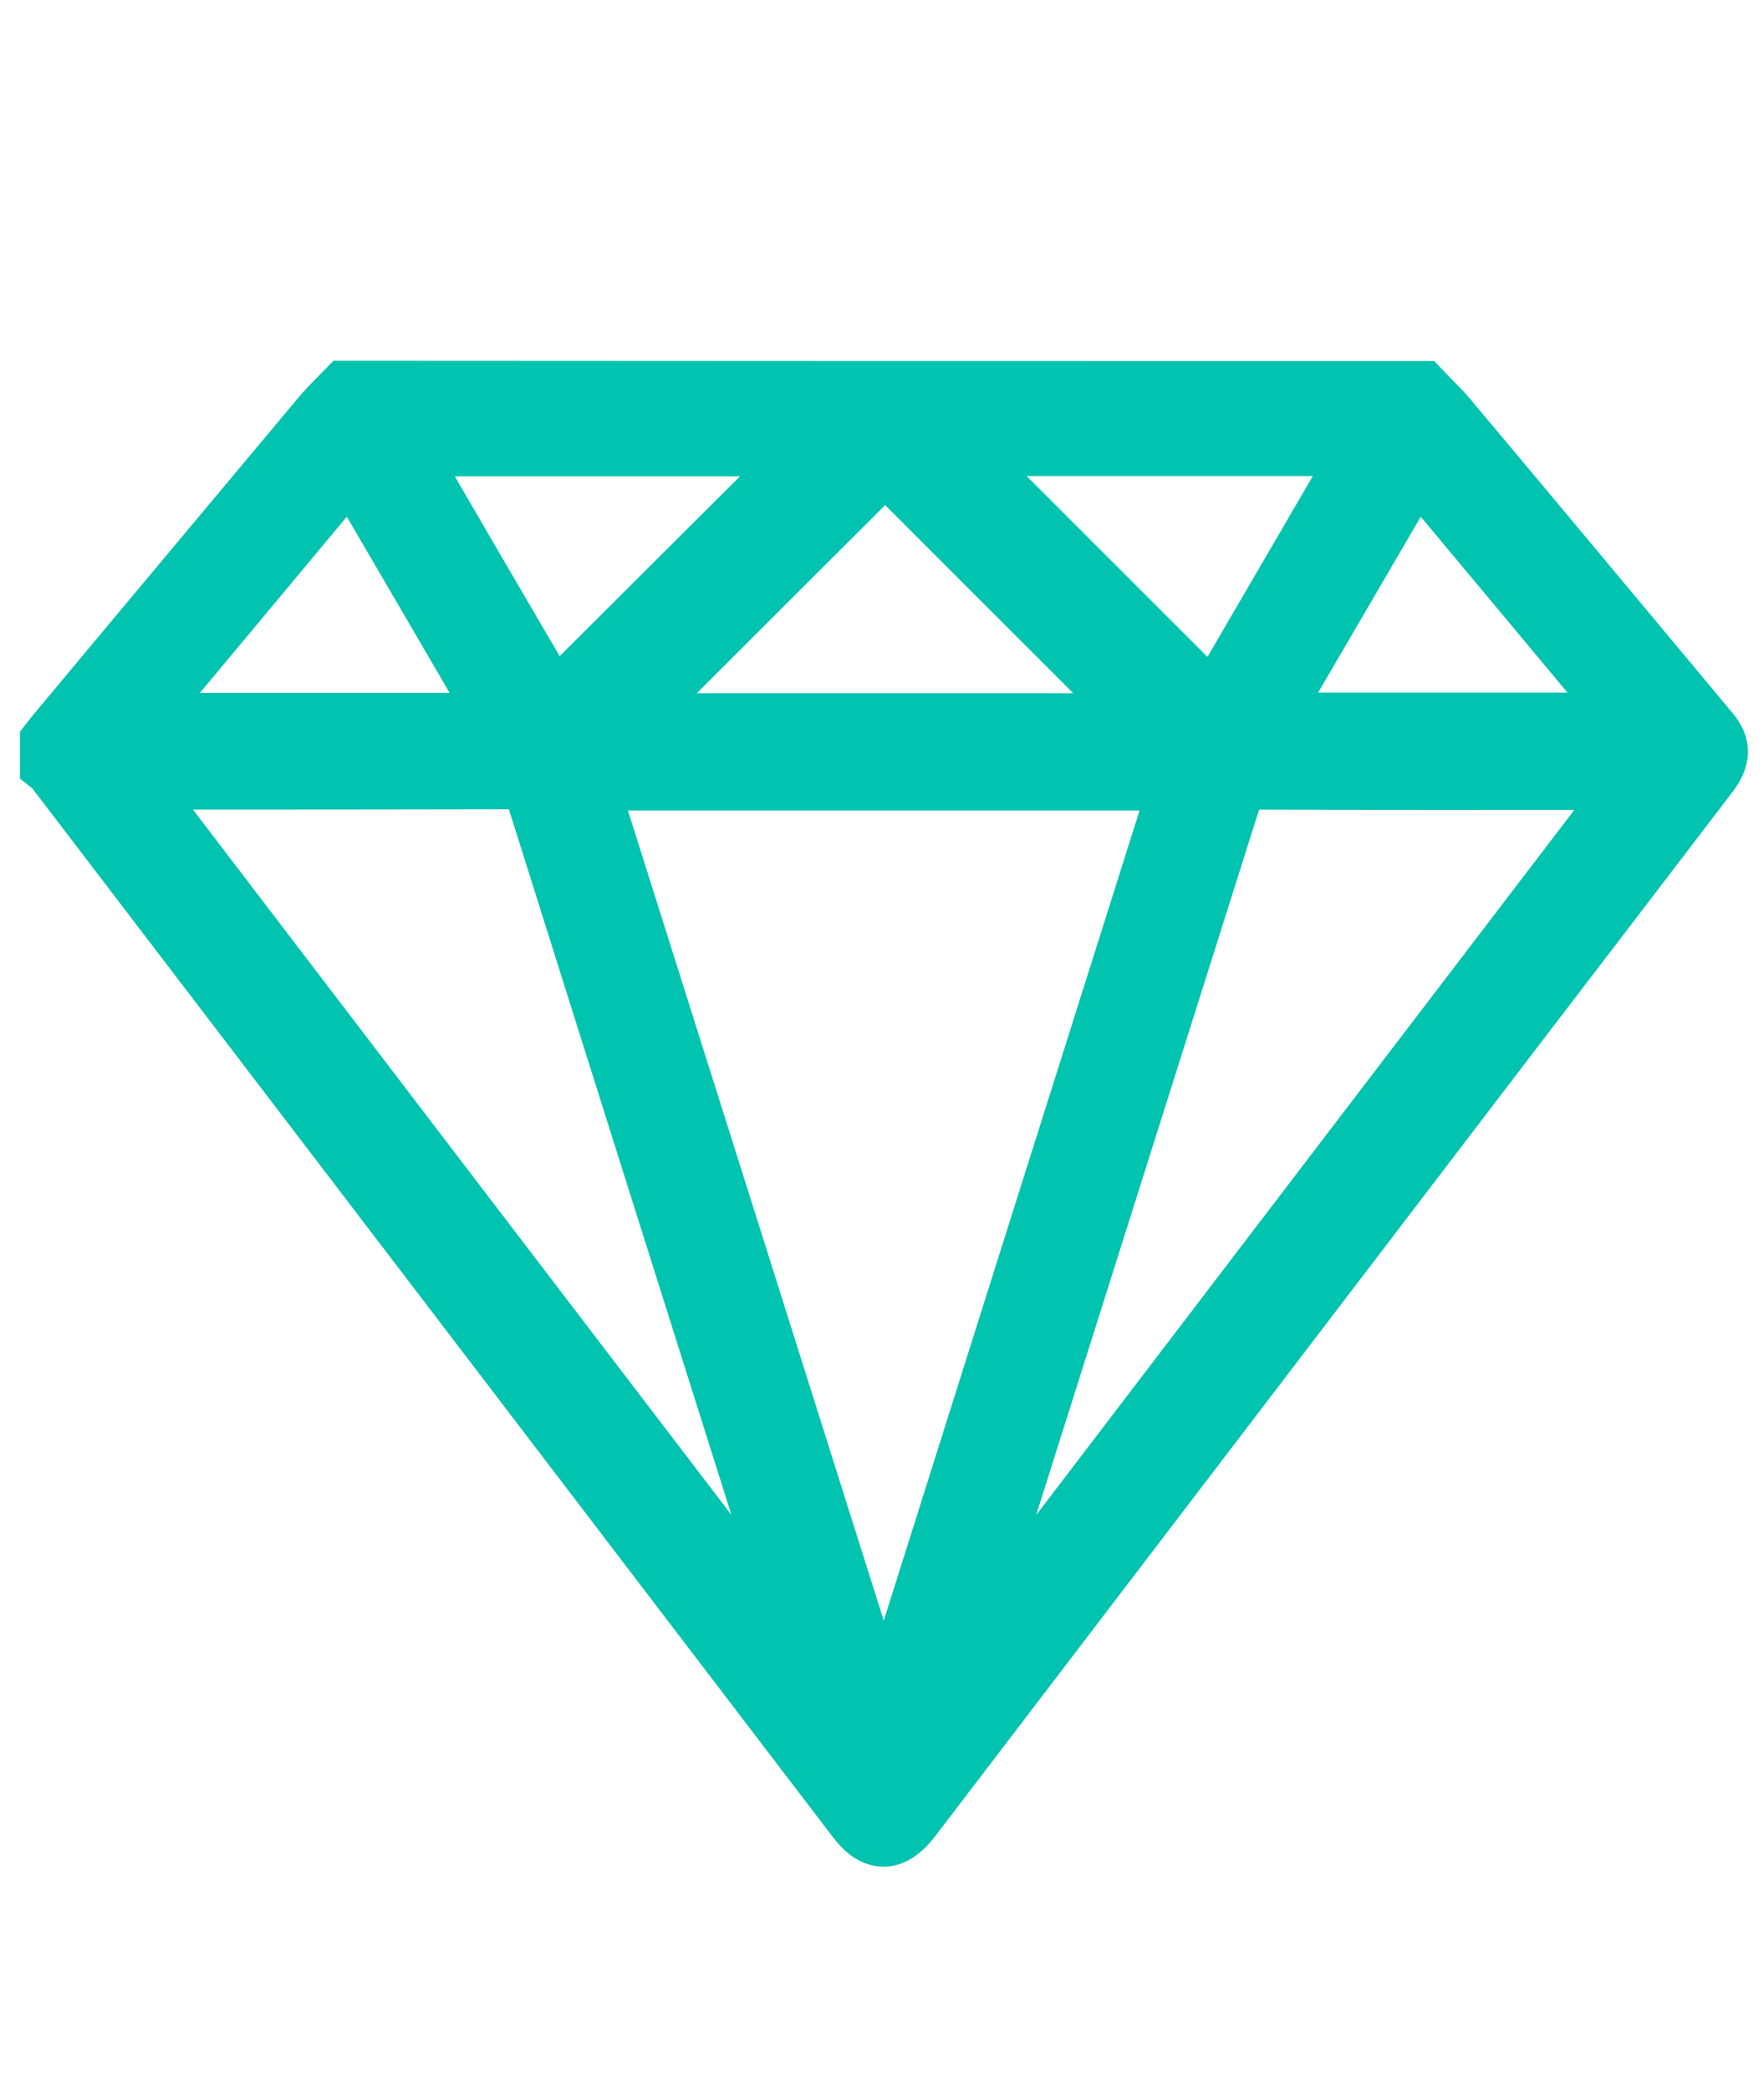 <?xml version="1.0" encoding="utf-8"?>
<!-- Generator: Adobe Illustrator 28.0.0, SVG Export Plug-In . SVG Version: 6.00 Build 0)  -->
<svg version="1.1" id="Layer_1" xmlns="http://www.w3.org/2000/svg" xmlns:xlink="http://www.w3.org/1999/xlink" x="0px" y="0px"
	 viewBox="0 0 60.92 72.19" style="enable-background:new 0 0 60.92 72.19;" xml:space="preserve">
<style type="text/css">
	.st0{fill:url(#SVGID_1_);}
	.st1{fill:url(#SVGID_00000099656386274526786200000006004360335958459303_);}
	.st2{clip-path:url(#SVGID_00000028326791639017473920000002737582859155107220_);}
	
		.st3{fill:url(#SVGID_00000174584376767981072800000007918727652453283759_);stroke:#333333;stroke-width:1.313;stroke-miterlimit:10;}
	.st4{fill:url(#SVGID_00000101802942054527001560000009765476248664530340_);stroke:#333333;stroke-miterlimit:10;}
	.st5{fill:url(#SVGID_00000122702317130089846180000014600944583297930901_);stroke:#333333;stroke-miterlimit:10;}
	.st6{fill:url(#SVGID_00000032631623818671943480000003353393413159736217_);stroke:#333333;stroke-miterlimit:10;}
	.st7{fill:none;stroke:#333333;stroke-miterlimit:10;}
	.st8{fill:none;stroke:#333333;stroke-width:0.983;stroke-miterlimit:10;}
	.st9{fill:#FFFFFF;}
	.st10{fill:#666666;}
	.st11{fill:#00C3B0;}
	.st12{fill:none;stroke:#FFFFFF;stroke-width:0.854;stroke-miterlimit:10;}
	.st13{fill:none;stroke:#FFFFFF;stroke-width:1.052;stroke-miterlimit:10;}
	.st14{opacity:0.6;}
	.st15{fill:none;stroke:#666666;stroke-width:0.984;stroke-miterlimit:10;}
	.st16{fill:none;stroke:#666666;stroke-width:2;stroke-miterlimit:10;}
	.st17{fill:url(#SVGID_00000096051001636817600280000013535285863124802218_);}
	.st18{fill:#B3B3B3;}
	.st19{fill:url(#SVGID_00000020389984650992691480000014030434131819306940_);}
	.st20{fill:none;stroke:#FFFFFF;stroke-width:0.999;stroke-miterlimit:10;}
	.st21{fill:url(#SVGID_00000159471495865120648610000003549772055097742506_);}
	.st22{fill:url(#SVGID_00000142893425564025925970000011612578139632079775_);}
	.st23{clip-path:url(#SVGID_00000042002836051751569120000013094897731115899270_);}
	.st24{fill-rule:evenodd;clip-rule:evenodd;fill:#EB1D8F;}
	.st25{fill:#EB1D8F;}
	.st26{fill-rule:evenodd;clip-rule:evenodd;fill:#FFFFFF;}
	.st27{clip-path:url(#SVGID_00000126323449030207660620000015649360799381055156_);}
	.st28{fill-rule:evenodd;clip-rule:evenodd;}
	.st29{clip-path:url(#SVGID_00000150781927746866916810000013686767796794431648_);}
	.st30{fill:#00C3B0;stroke:#00C3B0;stroke-width:2;stroke-miterlimit:10;}
</style>
<g id="Ruw1TQ.tif">
	<g>
		<path class="st30" d="M49.1,13.47c0.29,0.31,0.61,0.6,0.88,0.92c3.04,3.62,6.06,7.25,9.09,10.88c0.4,0.48,0.4,0.9-0.03,1.47
			c-2.22,2.91-4.44,5.81-6.66,8.71c-6.96,9.12-13.92,18.24-20.88,27.36c-0.66,0.86-1.29,0.88-1.94,0.03
			c-9.23-12.1-18.47-24.2-27.71-36.3c-0.04-0.05-0.11-0.09-0.16-0.13c0-0.26,0-0.53,0-0.79c0.08-0.1,0.15-0.21,0.24-0.31
			c3.05-3.66,6.11-7.31,9.17-10.97c0.26-0.31,0.56-0.59,0.84-0.88C24.32,13.47,36.71,13.47,49.1,13.47z M40.72,26.99
			c-6.83,0-13.58,0-20.4,0c3.39,10.72,6.76,21.4,10.13,32.08c0.05,0,0.09,0,0.14,0C33.96,48.39,37.33,37.71,40.72,26.99z
			 M4.65,26.97c7.74,10.14,15.41,20.19,23.08,30.23c0.07-0.11,0.07-0.16,0.05-0.22c-3.11-9.86-6.23-19.72-9.33-29.58
			c-0.12-0.39-0.33-0.45-0.69-0.45c-4.17,0.01-8.33,0.01-12.5,0.01C5.1,26.97,4.94,26.97,4.65,26.97z M56.36,27.01
			c-0.17-0.02-0.22-0.04-0.27-0.04c-4.32,0-8.63,0.01-12.95-0.01c-0.43,0-0.47,0.25-0.56,0.54c-3.07,9.72-6.14,19.43-9.21,29.14
			c-0.05,0.17-0.1,0.35-0.14,0.53c0.03,0.01,0.06,0.02,0.09,0.03C40.98,47.16,48.64,37.12,56.36,27.01z M39.48,24.94
			c-3-3-6.02-6.01-8.91-8.91c-2.97,2.96-5.98,5.97-8.92,8.91C27.52,24.94,33.53,24.94,39.48,24.94z M19.12,24.28
			c2.96-2.95,5.91-5.9,8.86-8.83c-4.61,0-9.26,0-14.01,0C15.72,18.47,17.44,21.42,19.12,24.28z M33.04,15.44
			c2.96,2.96,5.91,5.91,8.87,8.87c1.69-2.9,3.41-5.85,5.17-8.87C42.32,15.44,37.68,15.44,33.04,15.44z M17.27,24.93
			c-1.73-2.96-3.42-5.87-5.15-8.82c-2.46,2.95-4.87,5.85-7.36,8.82C8.99,24.93,13.08,24.93,17.27,24.93z M43.78,24.92
			c4.19,0,8.28,0,12.49,0c-2.48-2.97-4.89-5.87-7.35-8.81C47.19,19.08,45.5,21.97,43.78,24.92z"/>
	</g>
</g>
</svg>
